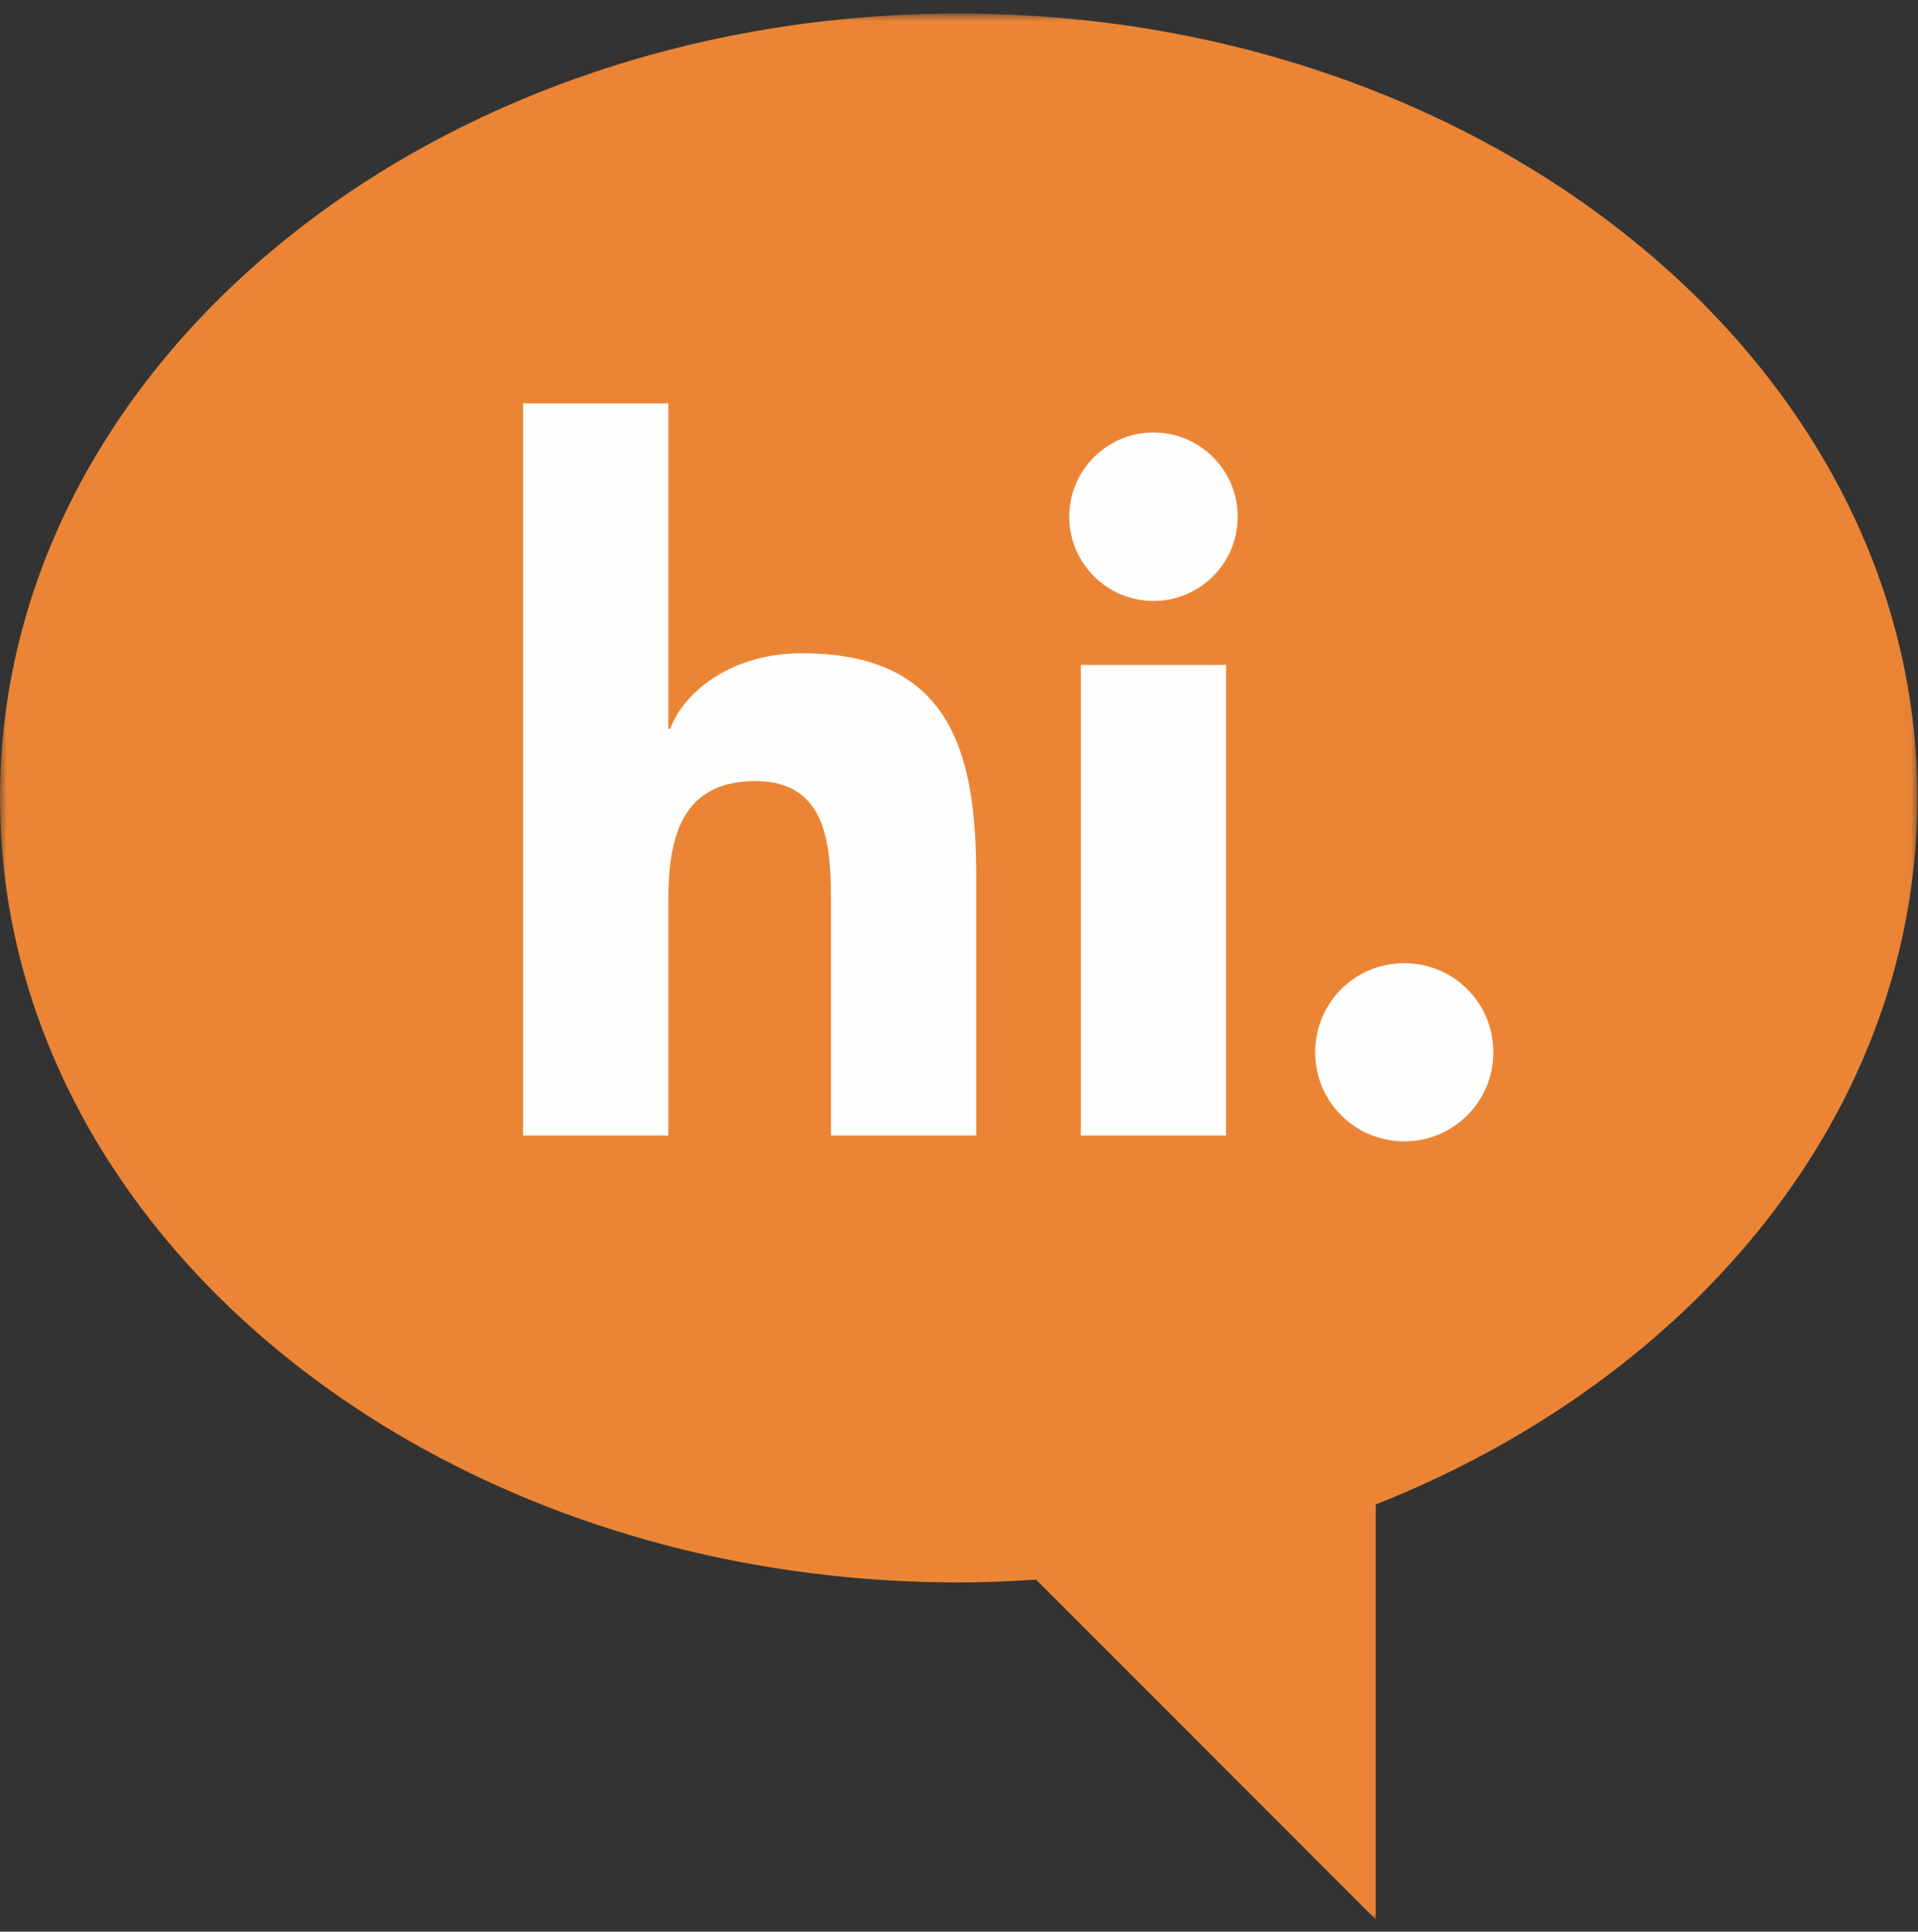 <?xml version="1.0" encoding="UTF-8"?>
<svg width="142px" height="143px" viewBox="0 0 142 143" version="1.1" xmlns="http://www.w3.org/2000/svg" xmlns:xlink="http://www.w3.org/1999/xlink">
    <rect x="0" y="0" width="142" height="143" fill="#333333" stroke="none"/>
    <title>07EB5B33-DFEC-4368-8BAF-F2BA4868C533</title>
    <defs>
        <polygon id="path-1" points="0 0.906 141.952 0.906 141.952 142 0 142"></polygon>
        <polygon id="path-3" points="0 141.094 141.952 141.094 141.952 0 0 0"></polygon>
    </defs>
    <g id="Intro" stroke="none" stroke-width="1" fill="none" fill-rule="evenodd">
        <g id="GPN_Wayfinder_Intro_1" transform="translate(-117, -115)">
            <g id="1_SVG_HIBUBBLE" transform="translate(117, 115)">
                <g id="1_ico_talkbubble" transform="translate(0, 0.094)">
                    <mask id="mask-2" fill="white">
                        <use xlink:href="#path-1"></use>
                    </mask>
                    <g id="Clip-2"></g>
                    <path d="M70.973,0.906 C31.776,0.906 0,26.905 0,58.976 C0,91.052 31.776,117.051 70.973,117.051 C72.908,117.051 74.81,116.971 76.702,116.842 L101.854,142 L101.854,111.28 C125.587,101.881 141.952,81.996 141.952,58.976 C141.952,26.905 110.176,0.906 70.973,0.906" id="Fill-1" fill="#EB8535" mask="url(#mask-2)"></path>
                </g>
                <g id="1_ico_hi" transform="translate(0, 1)">
                    <path d="M79.162,37.251 C79.162,40.692 81.959,43.489 85.398,43.489 C88.838,43.489 91.635,40.692 91.635,37.251 C91.635,33.811 88.838,31.014 85.398,31.014 C81.959,31.014 79.162,33.811 79.162,37.251 Z" id="Fill-4" fill="#FEFEFE"></path>
                    <mask id="mask-4" fill="white">
                        <use xlink:href="#path-3"></use>
                    </mask>
                    <g id="Clip-7"></g>
                    <polygon id="Fill-6" fill="#FEFEFE" mask="url(#mask-4)" points="80.018 83.062 90.773 83.062 90.773 48.221 80.018 48.221"></polygon>
                    <path d="M103.965,70.303 C100.311,70.303 97.369,73.24 97.369,76.899 C97.369,80.554 100.311,83.491 103.965,83.491 C107.619,83.491 110.562,80.554 110.562,76.899 C110.562,73.24 107.619,70.303 103.965,70.303" id="Fill-8" fill="#FEFEFE" mask="url(#mask-4)"></path>
                    <path d="M59.372,47.358 C54.137,47.358 50.627,50.225 49.62,52.953 L49.48,52.953 L49.48,28.866 L38.726,28.866 L38.726,83.062 L49.48,83.062 L49.48,65.711 C49.48,61.194 50.337,56.821 55.932,56.821 C61.451,56.821 61.521,61.987 61.521,66.001 L61.521,83.062 L72.275,83.062 L72.275,63.846 C72.275,54.528 70.266,47.358 59.372,47.358" id="Fill-9" fill="#FEFEFE" mask="url(#mask-4)"></path>
                </g>
            </g>
        </g>
    </g>
</svg>

